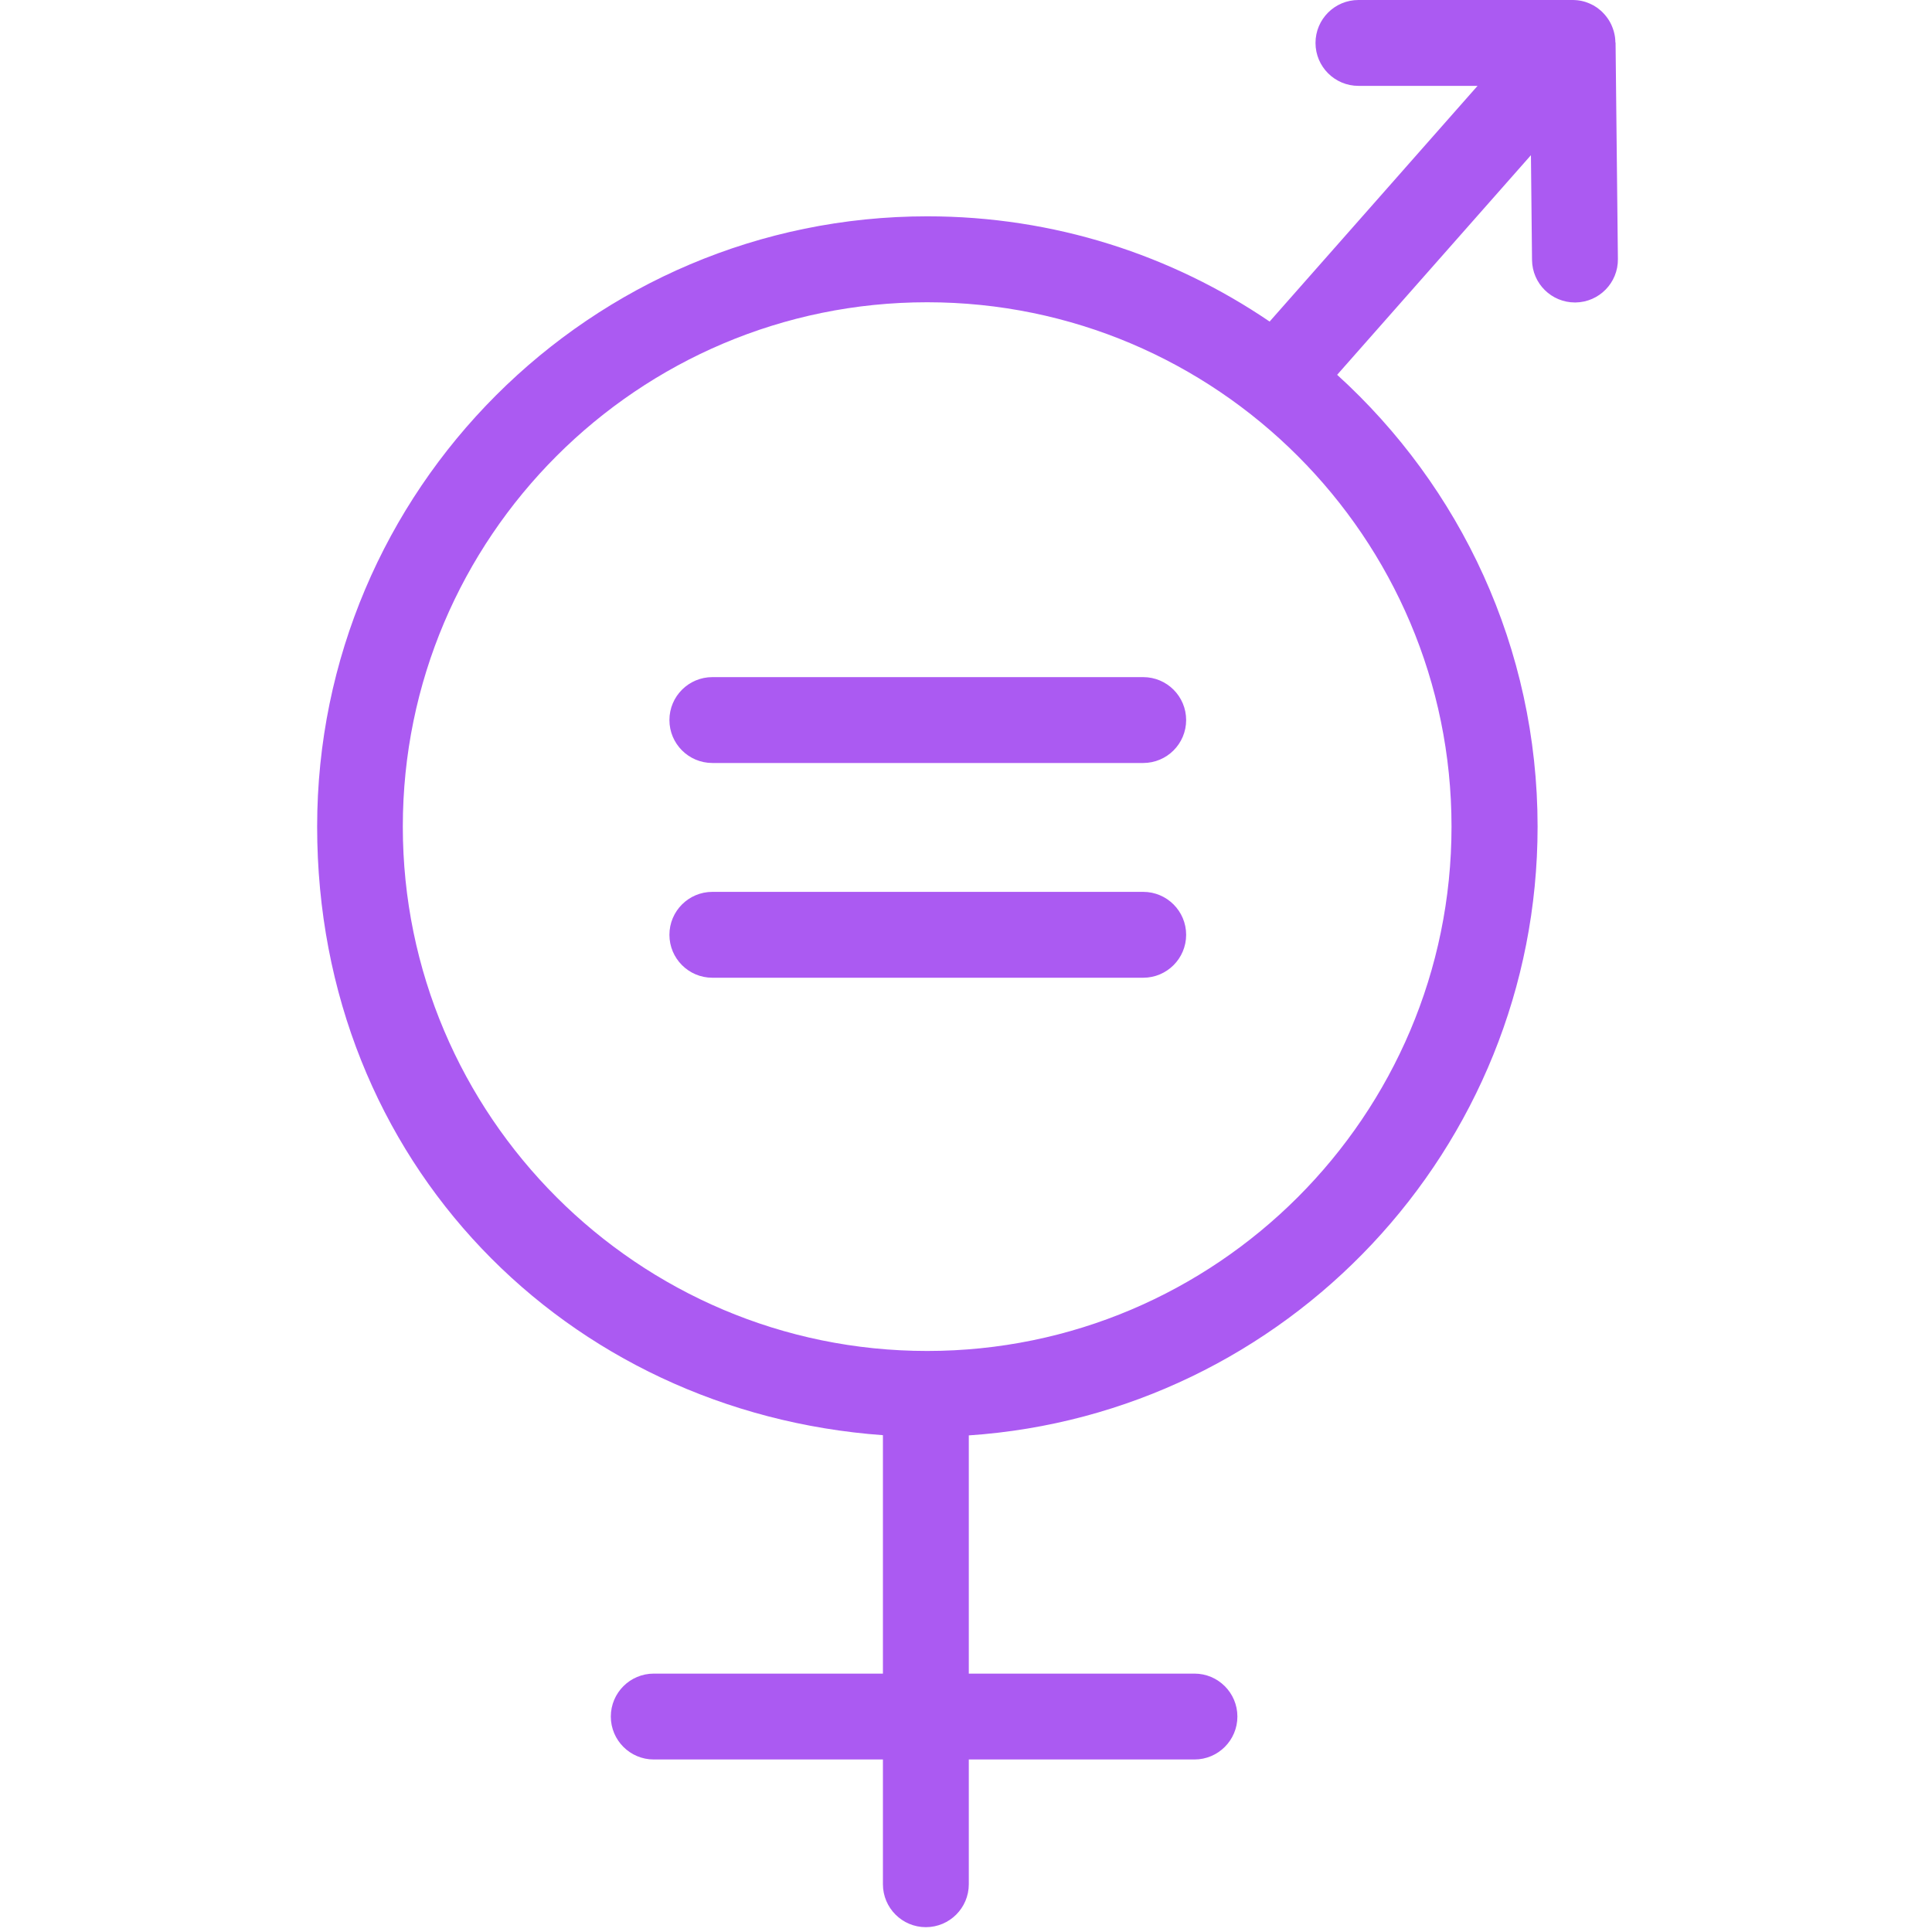 <svg width="400" height="400" viewBox="0 0 400 400" fill="none" xmlns="http://www.w3.org/2000/svg">
<path d="M334.443 8.804C334.443 8.733 334.443 8.662 334.443 8.576C334.443 8.42 334.428 8.263 334.414 8.121C334.414 7.979 334.386 7.837 334.371 7.694C334.357 7.552 334.329 7.424 334.3 7.282C334.272 7.126 334.243 6.983 334.201 6.827C334.172 6.699 334.13 6.571 334.101 6.443C334.059 6.301 334.016 6.144 333.959 6.002C333.916 5.874 333.874 5.746 333.817 5.618C333.76 5.476 333.703 5.348 333.646 5.205C333.589 5.077 333.518 4.949 333.461 4.821C333.39 4.693 333.333 4.565 333.262 4.452C333.191 4.324 333.106 4.196 333.034 4.082C332.963 3.968 332.878 3.84 332.793 3.726C332.707 3.613 332.622 3.499 332.537 3.385C332.437 3.271 332.352 3.157 332.252 3.044C332.167 2.944 332.067 2.845 331.982 2.745C331.868 2.617 331.74 2.503 331.626 2.389C331.57 2.333 331.527 2.29 331.47 2.233C331.427 2.205 331.399 2.176 331.356 2.148C331.228 2.034 331.086 1.934 330.958 1.821C330.858 1.749 330.759 1.664 330.659 1.593C330.531 1.508 330.389 1.422 330.261 1.337C330.147 1.266 330.033 1.195 329.92 1.124C329.792 1.052 329.664 0.981 329.521 0.924C329.393 0.868 329.265 0.796 329.137 0.74C329.009 0.683 328.881 0.64 328.753 0.583C328.611 0.526 328.469 0.469 328.327 0.427C328.199 0.384 328.071 0.356 327.943 0.313C327.786 0.27 327.644 0.228 327.488 0.199C327.36 0.171 327.232 0.156 327.118 0.128C326.961 0.1 326.791 0.071 326.62 0.057C326.506 0.057 326.378 0.043 326.264 0.028C326.094 0.028 325.909 0 325.738 0C325.696 0 325.653 0 325.61 0H281.25C276.343 0 272.361 3.982 272.361 8.889C272.361 13.796 276.343 17.778 281.25 17.778H305.912L262.86 66.576C242.635 52.823 218.243 44.787 192.002 44.787C122.34 44.787 65.662 101.465 65.662 171.127C65.662 240.79 117.418 292.404 182.8 297.14V346.504H135.353C130.446 346.504 126.464 350.486 126.464 355.393C126.464 360.3 130.446 364.282 135.353 364.282H182.8V390.111C182.8 395.018 186.783 399 191.689 399C196.596 399 200.579 395.018 200.579 390.111V364.282H247.3C252.207 364.282 256.189 360.3 256.189 355.393C256.189 350.486 252.207 346.504 247.3 346.504H200.579V297.183C266.259 292.76 318.342 237.917 318.342 171.142C318.342 134.106 302.328 100.739 276.841 77.599L316.963 32.129L317.19 53.833C317.247 58.711 321.215 62.623 326.08 62.623H326.179C331.086 62.566 335.026 58.541 334.969 53.634L334.485 8.79L334.443 8.804ZM300.521 171.142C300.521 231.005 251.823 279.703 191.96 279.703C132.096 279.703 83.398 231.005 83.398 171.142C83.398 111.278 132.096 62.58 191.96 62.58C251.823 62.58 300.521 111.278 300.521 171.142ZM245.579 149.08C245.579 153.987 241.597 157.969 236.69 157.969H147.485C142.578 157.969 138.596 153.987 138.596 149.08C138.596 144.173 142.578 140.191 147.485 140.191H236.69C241.597 140.191 245.579 144.173 245.579 149.08ZM245.579 193.54C245.579 198.447 241.597 202.43 236.69 202.43H147.485C142.578 202.43 138.596 198.447 138.596 193.54C138.596 188.634 142.578 184.651 147.485 184.651H236.69C241.597 184.651 245.579 188.634 245.579 193.54Z" fill="#AB5AF2"/>
</svg>
